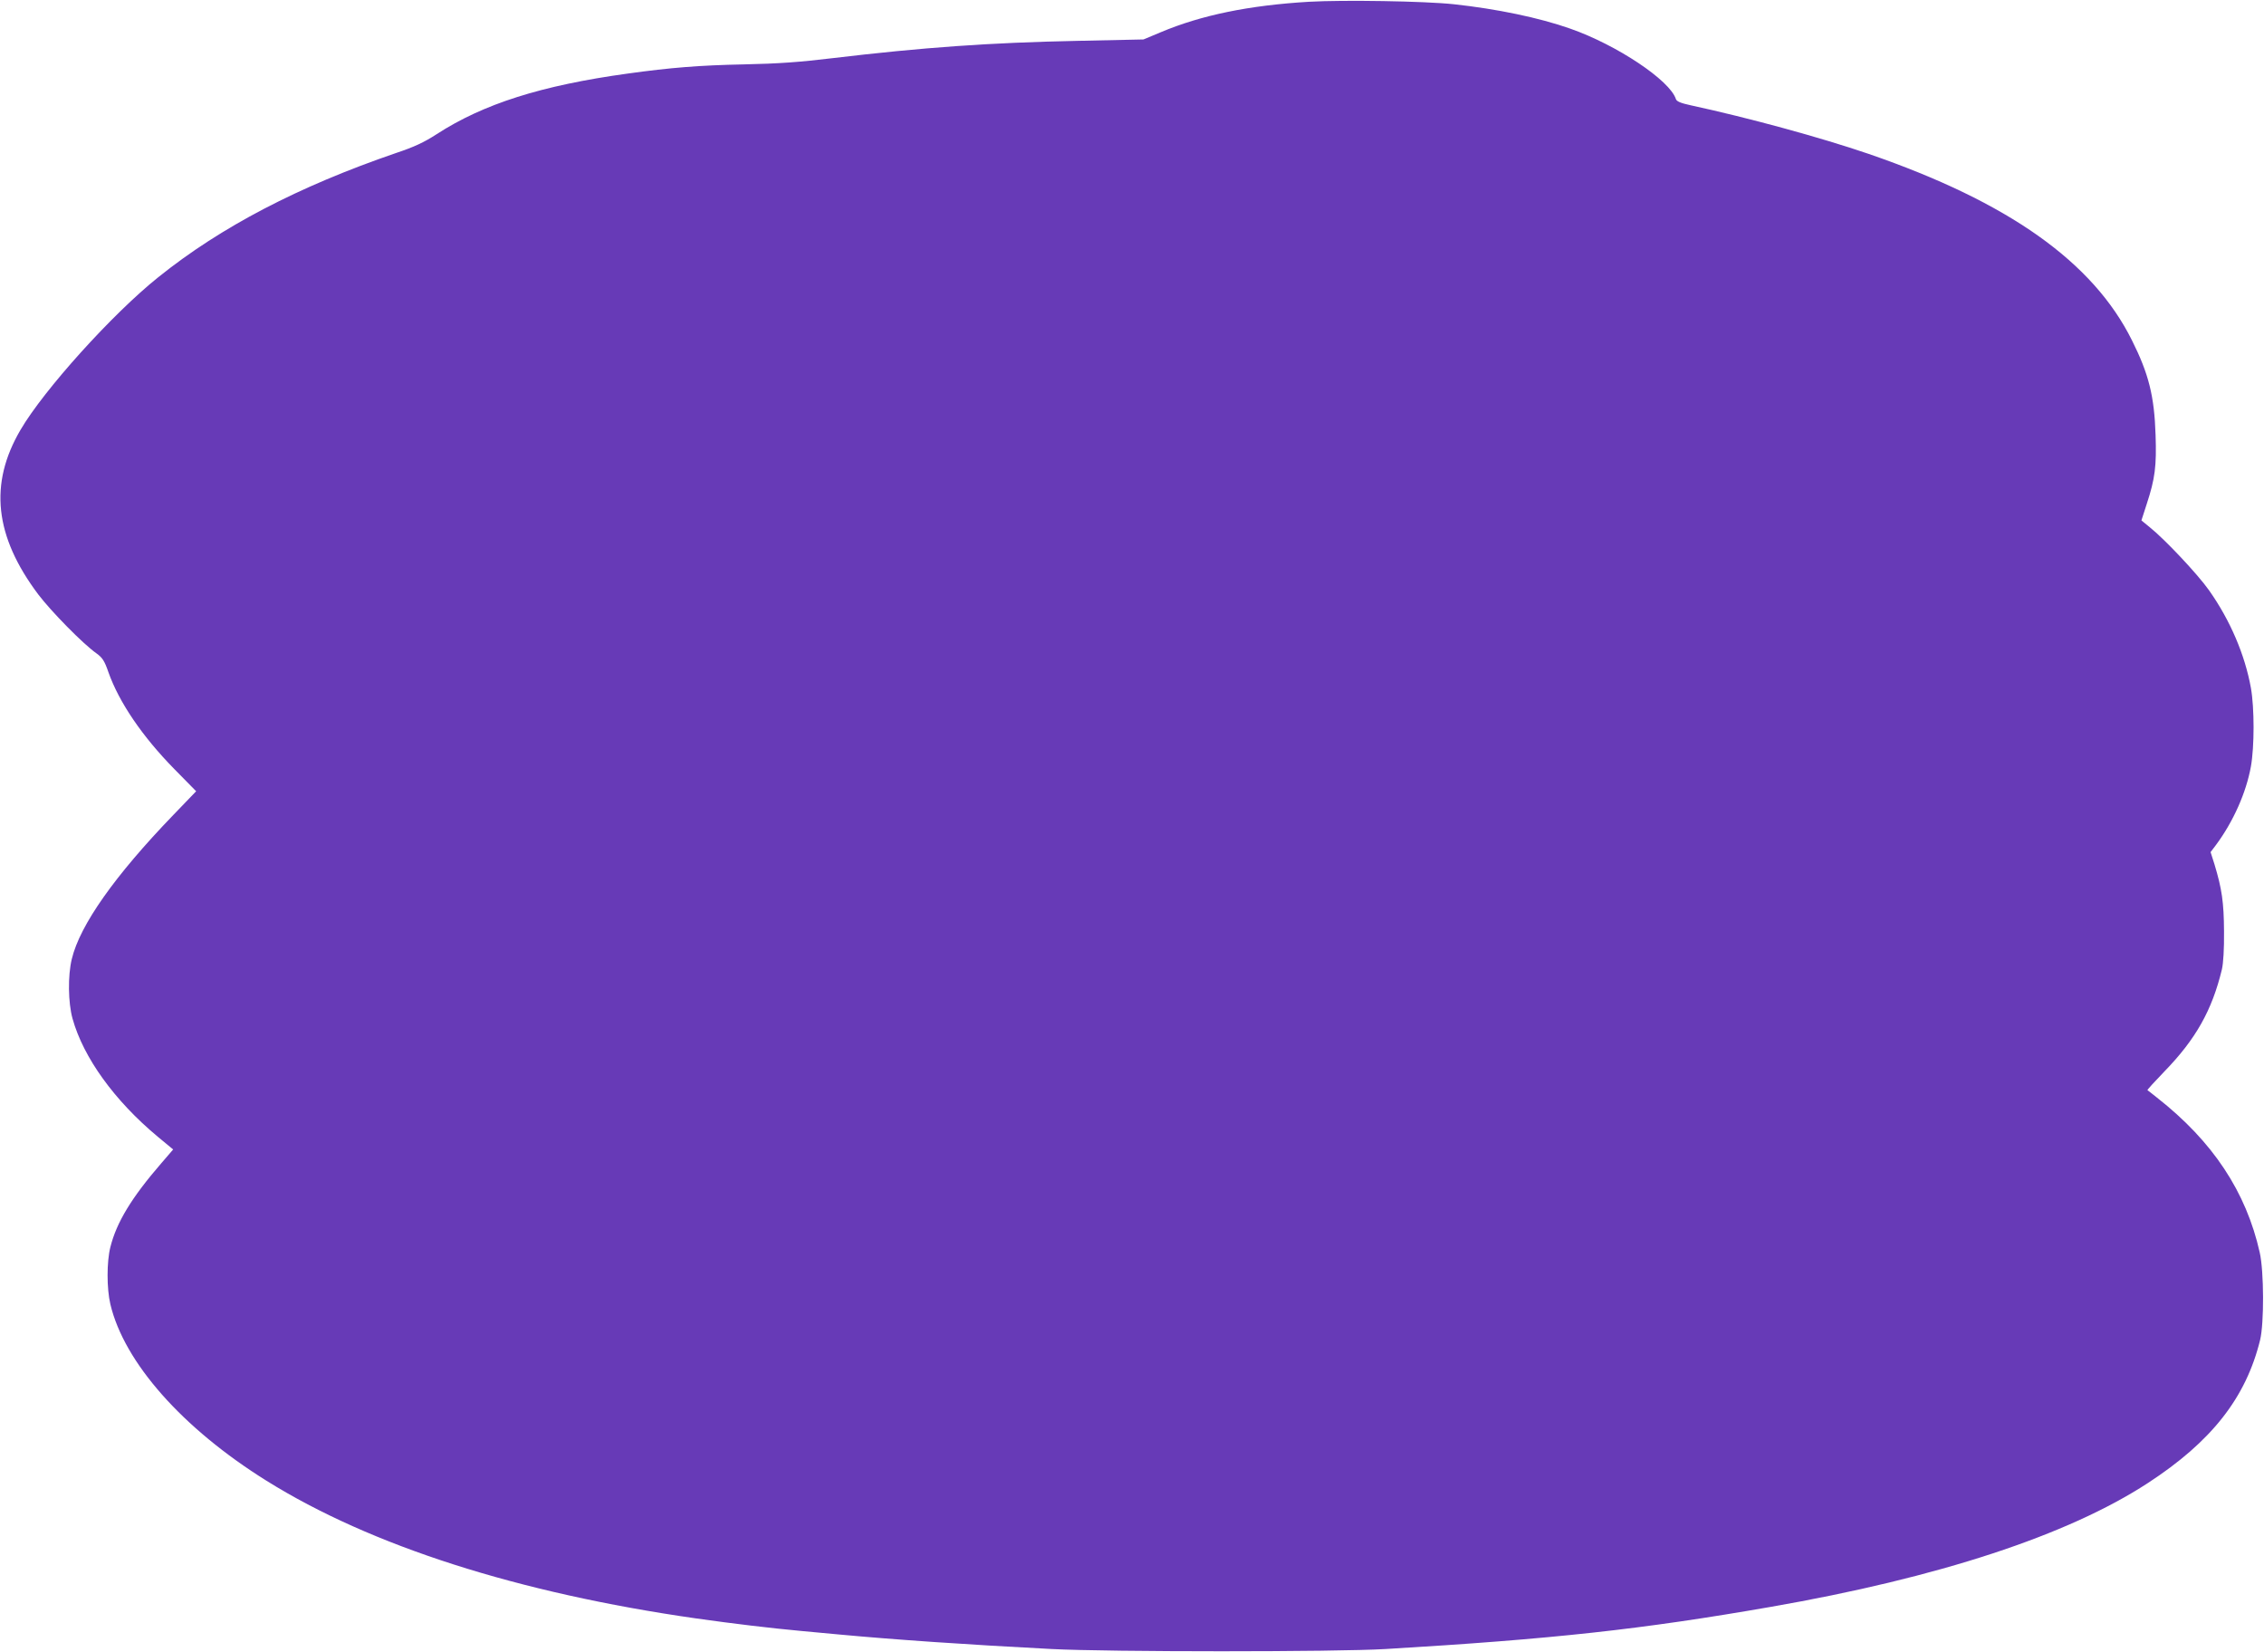 <?xml version="1.0" standalone="no"?>
<!DOCTYPE svg PUBLIC "-//W3C//DTD SVG 20010904//EN"
 "http://www.w3.org/TR/2001/REC-SVG-20010904/DTD/svg10.dtd">
<svg version="1.0" xmlns="http://www.w3.org/2000/svg"
 width="1280pt" height="934pt" viewBox="0 0 1280 934"
 preserveAspectRatio="xMidYMid meet">
<g transform="translate(0,934) scale(0.1,-0.1)"
fill="#673ab7" stroke="none">
<path d="M7401 9330 c-340 -20 -610 -76 -838 -172 l-98 -41 -375 -8 c-494 -10
-873 -37 -1385 -98 -182 -22 -303 -31 -500 -35 -249 -5 -413 -18 -657 -52
-486 -67 -815 -171 -1080 -343 -71 -46 -127 -72 -229 -106 -551 -189 -989
-417 -1344 -702 -258 -206 -647 -637 -779 -863 -179 -305 -147 -601 100 -930
72 -95 253 -280 330 -334 33 -24 45 -42 67 -106 60 -170 192 -364 374 -549
l122 -124 -129 -134 c-330 -342 -528 -622 -574 -814 -23 -94 -21 -247 4 -337
61 -220 237 -464 482 -668 l87 -72 -68 -79 c-167 -193 -252 -333 -287 -473
-21 -83 -21 -234 0 -323 78 -329 407 -701 883 -998 590 -368 1422 -634 2428
-778 212 -30 421 -55 595 -71 63 -6 160 -15 215 -20 311 -29 733 -58 1200 -82
324 -17 1610 -17 1890 0 942 56 1447 111 2175 238 949 165 1681 405 2133 700
361 235 555 483 635 809 23 95 22 387 -2 494 -77 344 -266 629 -581 876 -27
22 -52 41 -54 42 -2 2 41 49 95 105 178 183 270 346 326 578 8 35 13 114 12
215 -1 165 -12 240 -54 379 l-22 69 31 41 c97 131 170 294 197 443 20 113 20
330 0 444 -34 188 -117 382 -236 551 -64 91 -252 291 -339 360 l-44 36 30 93
c47 143 56 214 50 390 -7 220 -39 346 -133 534 -220 444 -699 783 -1489 1055
-272 93 -679 204 -1007 275 -56 12 -79 22 -83 35 -34 106 -334 306 -597 398
-175 62 -417 112 -658 138 -167 18 -626 25 -819 14z"/>
</g>
</svg>
